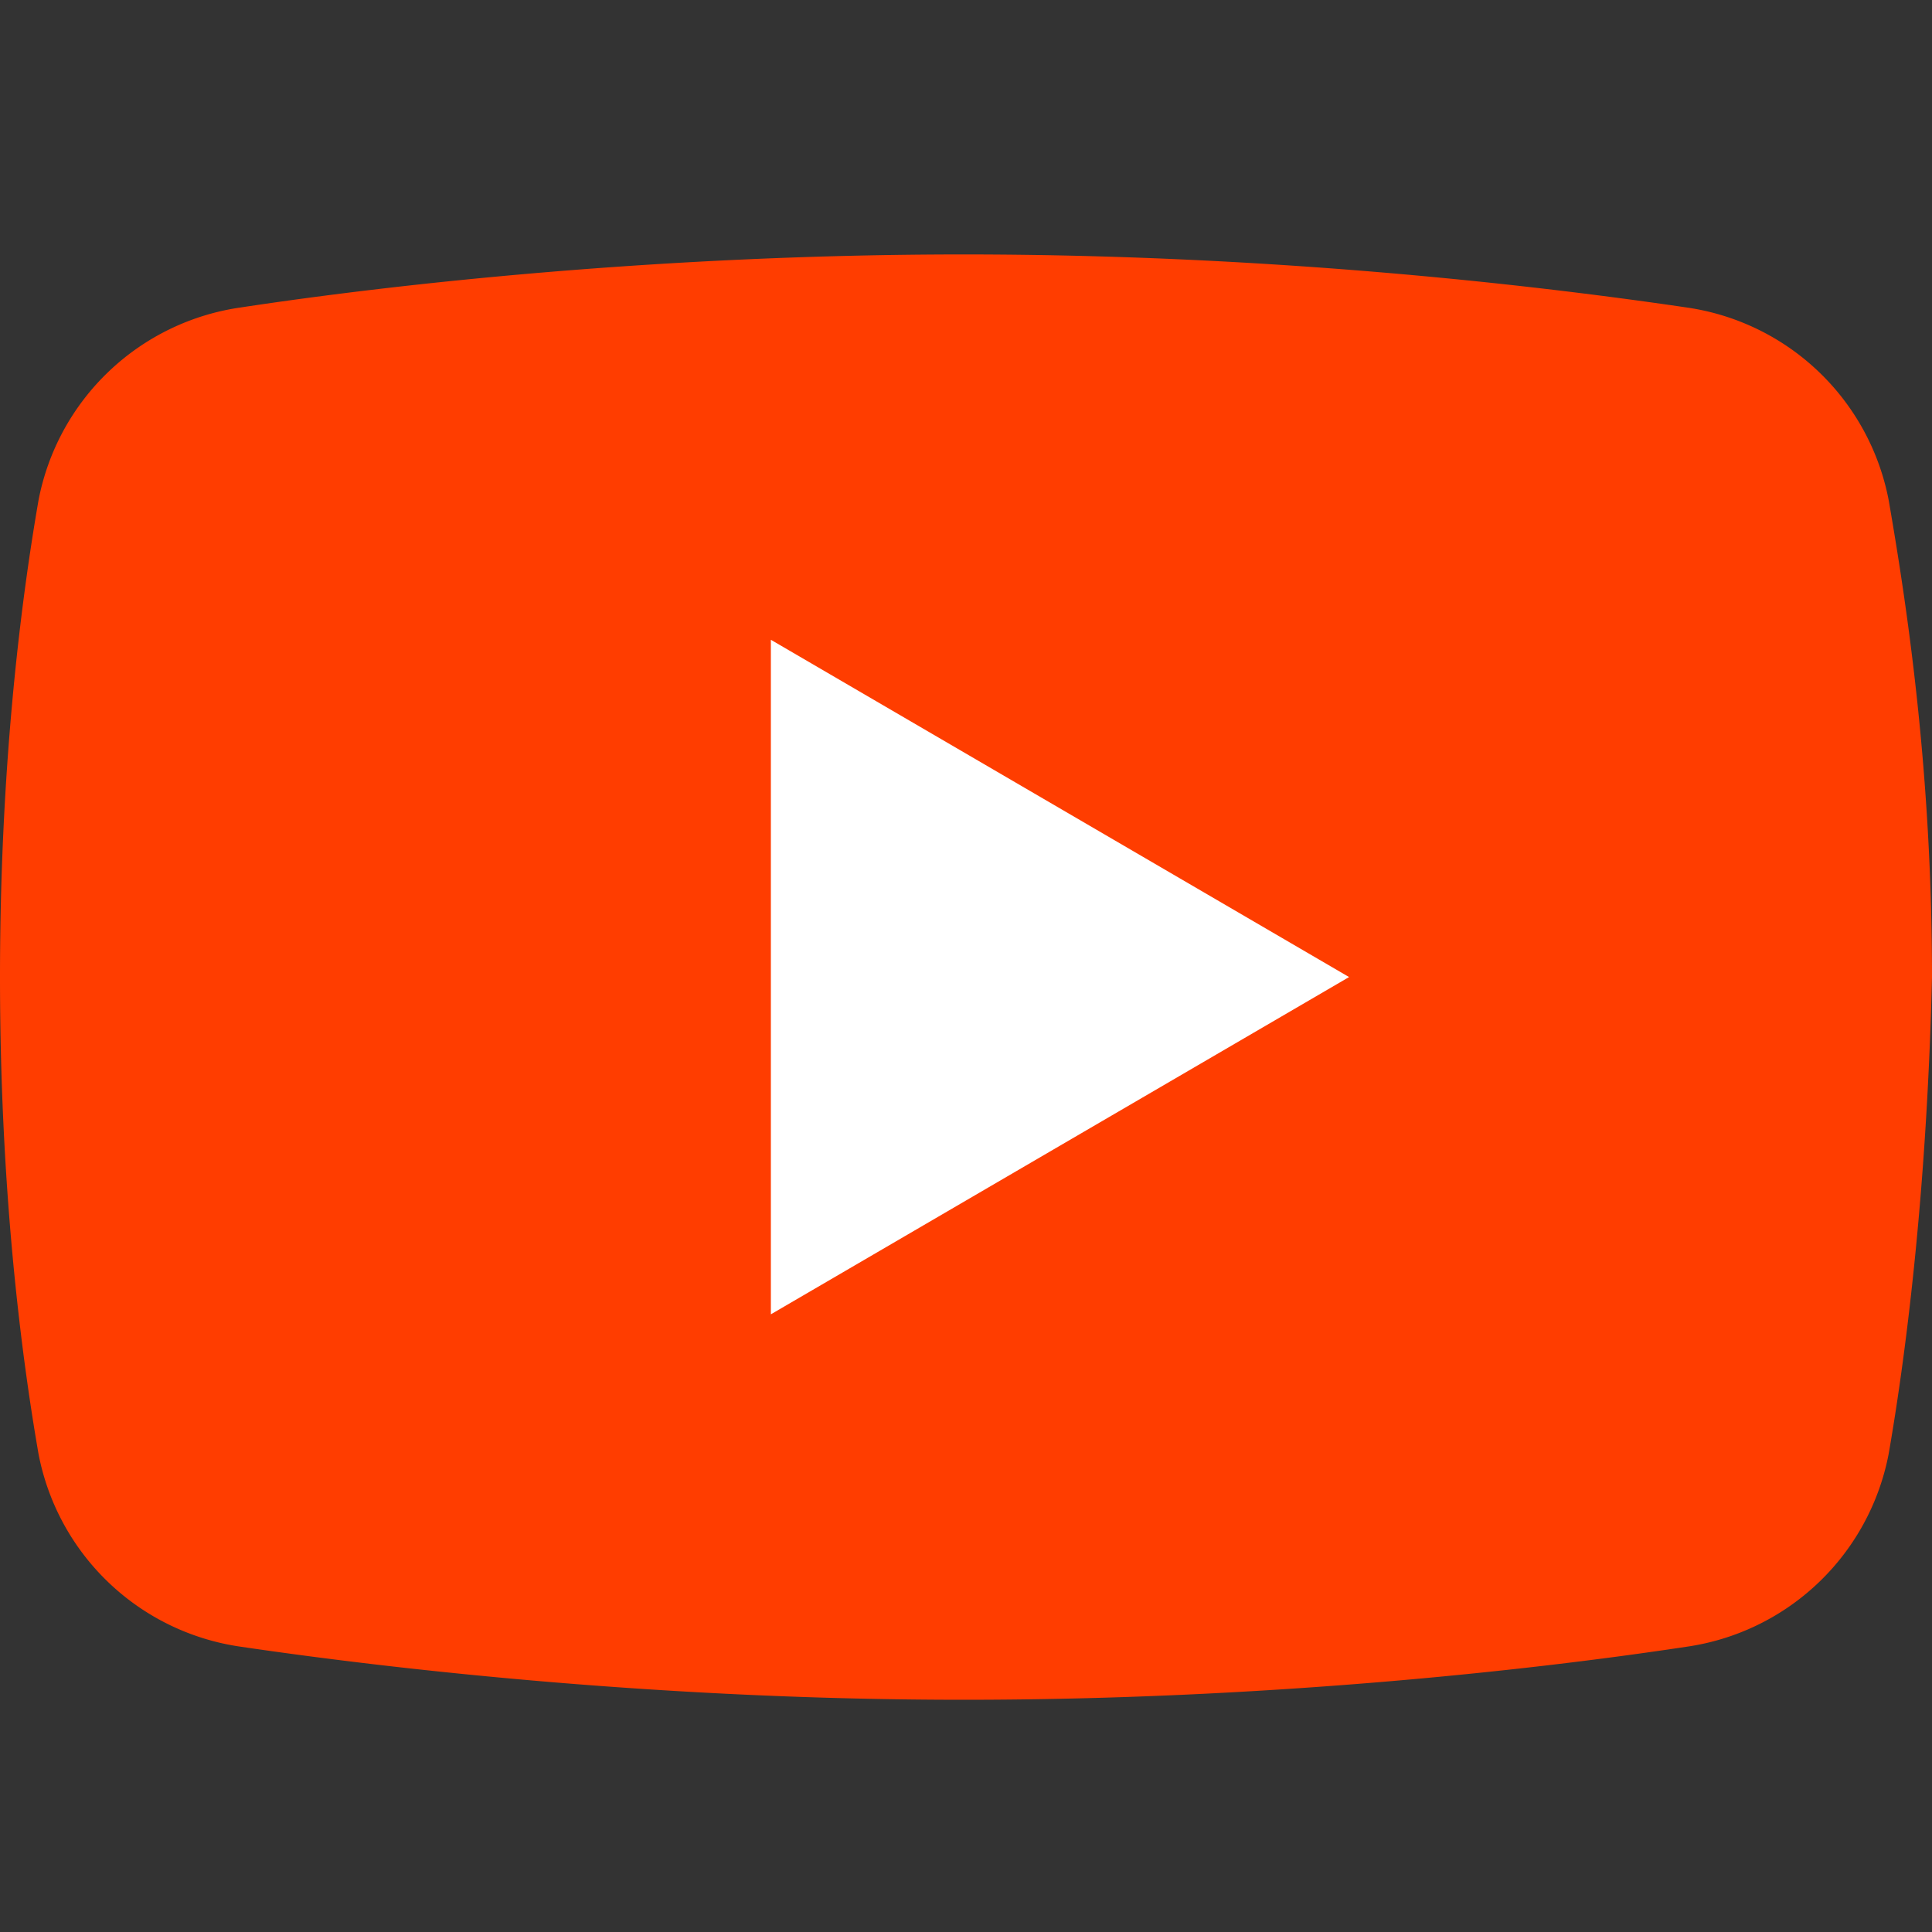 <svg width="40" height="40" fill="none" xmlns="http://www.w3.org/2000/svg"><rect width="100%" height="100%" fill="#333333" stroke="none"/><g clip-path="url(#clip0_892_9642)"><path d="M39.102 30.105a4.98 4.98 0 01-4.19 3.99c-3.291.498-8.777 1.097-14.962 1.097-6.085 0-11.57-.599-14.962-1.098a4.98 4.98 0 01-4.19-3.99C.399 27.81 0 24.42 0 20.23s.399-7.58.798-9.875a4.98 4.98 0 014.19-3.99c3.291-.499 8.778-1.097 14.962-1.097 6.185 0 11.571.598 14.963 1.097a4.98 4.98 0 014.19 3.99c.398 2.294.897 5.686.897 9.875-.1 4.19-.499 7.581-.898 9.876z" fill="#FF3D00"/><path d="M15.96 27.211V13.246l11.971 6.983-11.97 6.982z" fill="#fff"/></g><defs><clipPath id="clip0_892_9642"><path fill="#fff" d="M0 0h40v40H0z"/></clipPath></defs></svg>